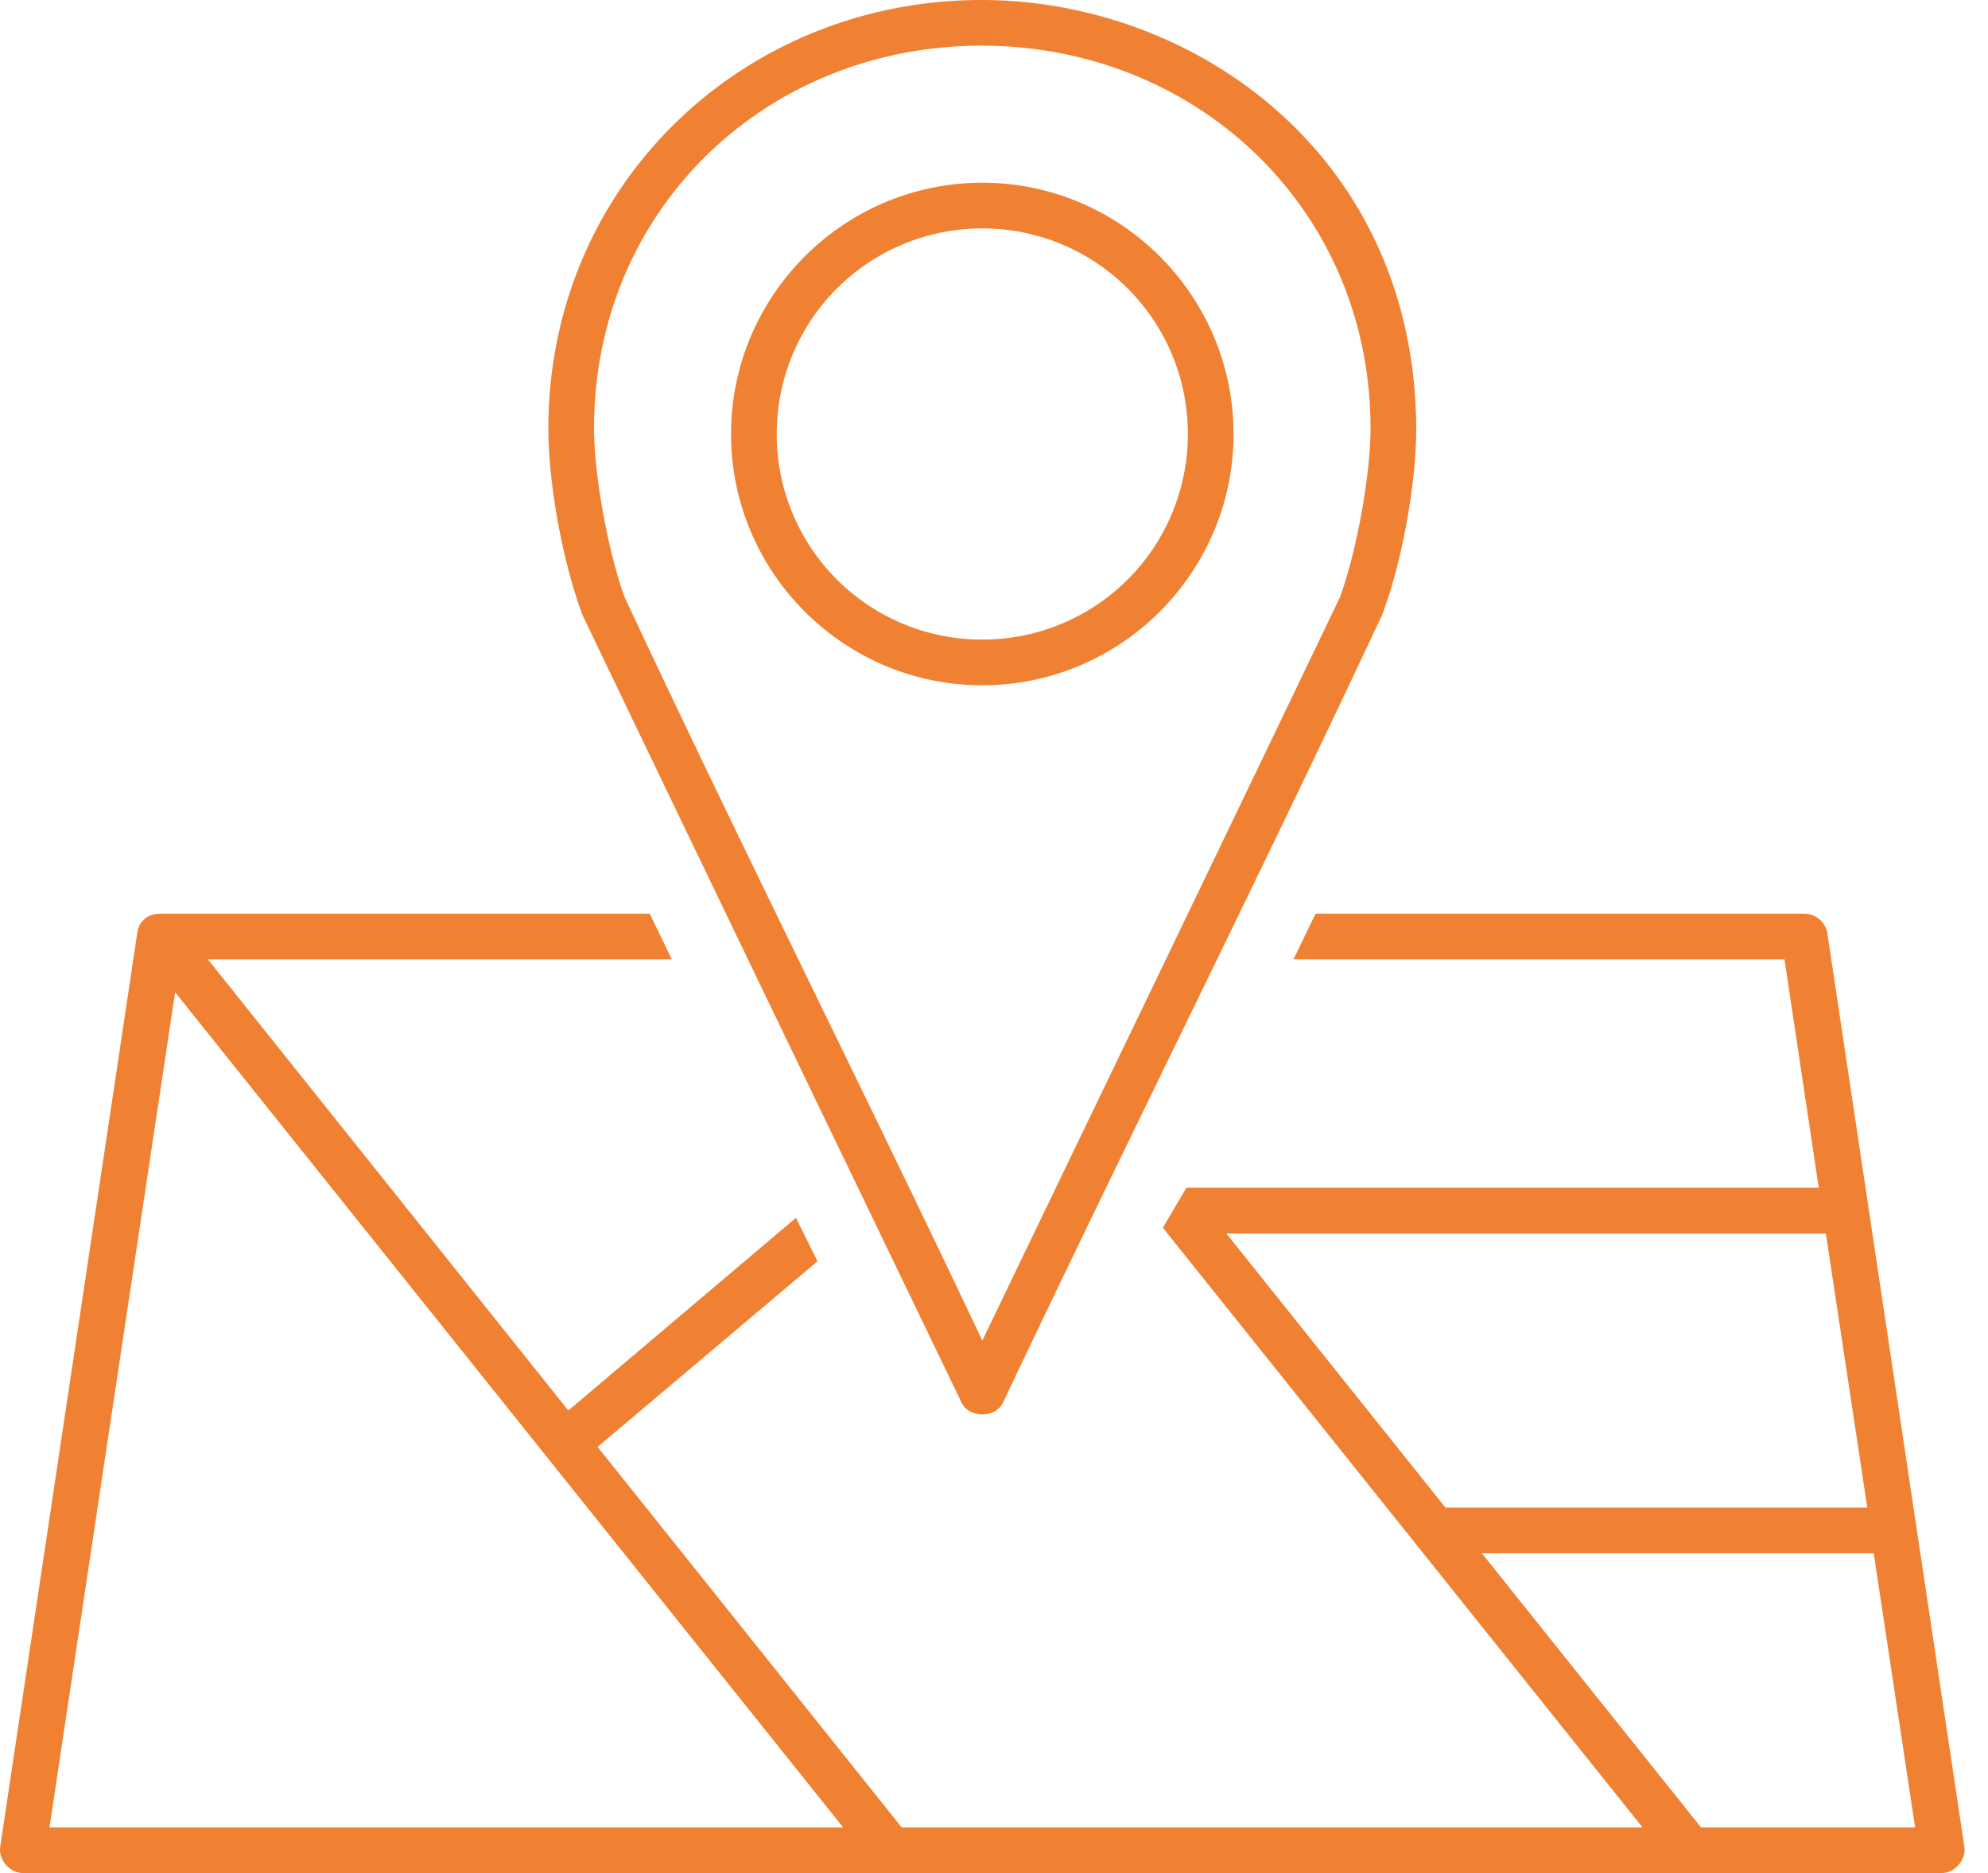 <svg xmlns="http://www.w3.org/2000/svg" width="69" height="65" viewBox="0 0 69 65"><path d="M34.069 0C25.78 0 19.033 6.424 19.033 14.863c0 1.993.524 4.734 1.189 6.49 4.365 9.107 8.766 18.218 13.153 27.322.254.544 1.183.544 1.437 0 4.325-9.133 8.868-18.177 13.153-27.322.67-1.759 1.19-4.497 1.19-6.49C49.108 5.323 41.39 0 34.069 0zm0 1.585c7.473 0 13.5 5.681 13.5 13.278 0 1.67-.51 4.376-1.065 5.87-4.307 8.981-8.709 18.103-12.41 25.787-4.08-8.622-8.37-17.148-12.41-25.786-.554-1.497-1.066-4.203-1.066-5.871 0-7.6 5.977-13.278 13.45-13.278zm.025 4.756c-4.807 0-8.72 3.914-8.72 8.72 0 4.806 3.913 8.72 8.72 8.72 4.806 0 8.72-3.914 8.72-8.72 0-4.806-3.914-8.72-8.72-8.72zm0 1.586a7.122 7.122 0 0 1 7.134 7.134 7.122 7.122 0 0 1-7.134 7.134 7.122 7.122 0 0 1-7.135-7.134 7.122 7.122 0 0 1 7.135-7.134zM5.557 31.707c-.468 0-.748.304-.793.67L.008 64.082c-.072.454.333.922.793.917h66.585c.46.008.865-.463.793-.917l-4.756-31.707a.82.82 0 0 0-.793-.669H45.662l-.768 1.586h17.042l1.19 7.926H41.178l-.817 1.388 16.646 20.807H31.294L20.742 50.211l7.63-6.44c-.245-.506-.5-1.006-.744-1.511l-7.902 6.688-12.51-15.655h16.102c-.255-.53-.513-1.057-.768-1.586H5.557zm.52 2.725 23.186 28.982H1.718l4.36-28.982zm36.488 8.373h20.808l1.437 9.512H50.17l-7.605-9.512zm8.868 11.097h13.6l1.437 9.512h-7.432l-7.605-9.512z" fill="#F18132" fill-rule="nonzero"></path></svg>